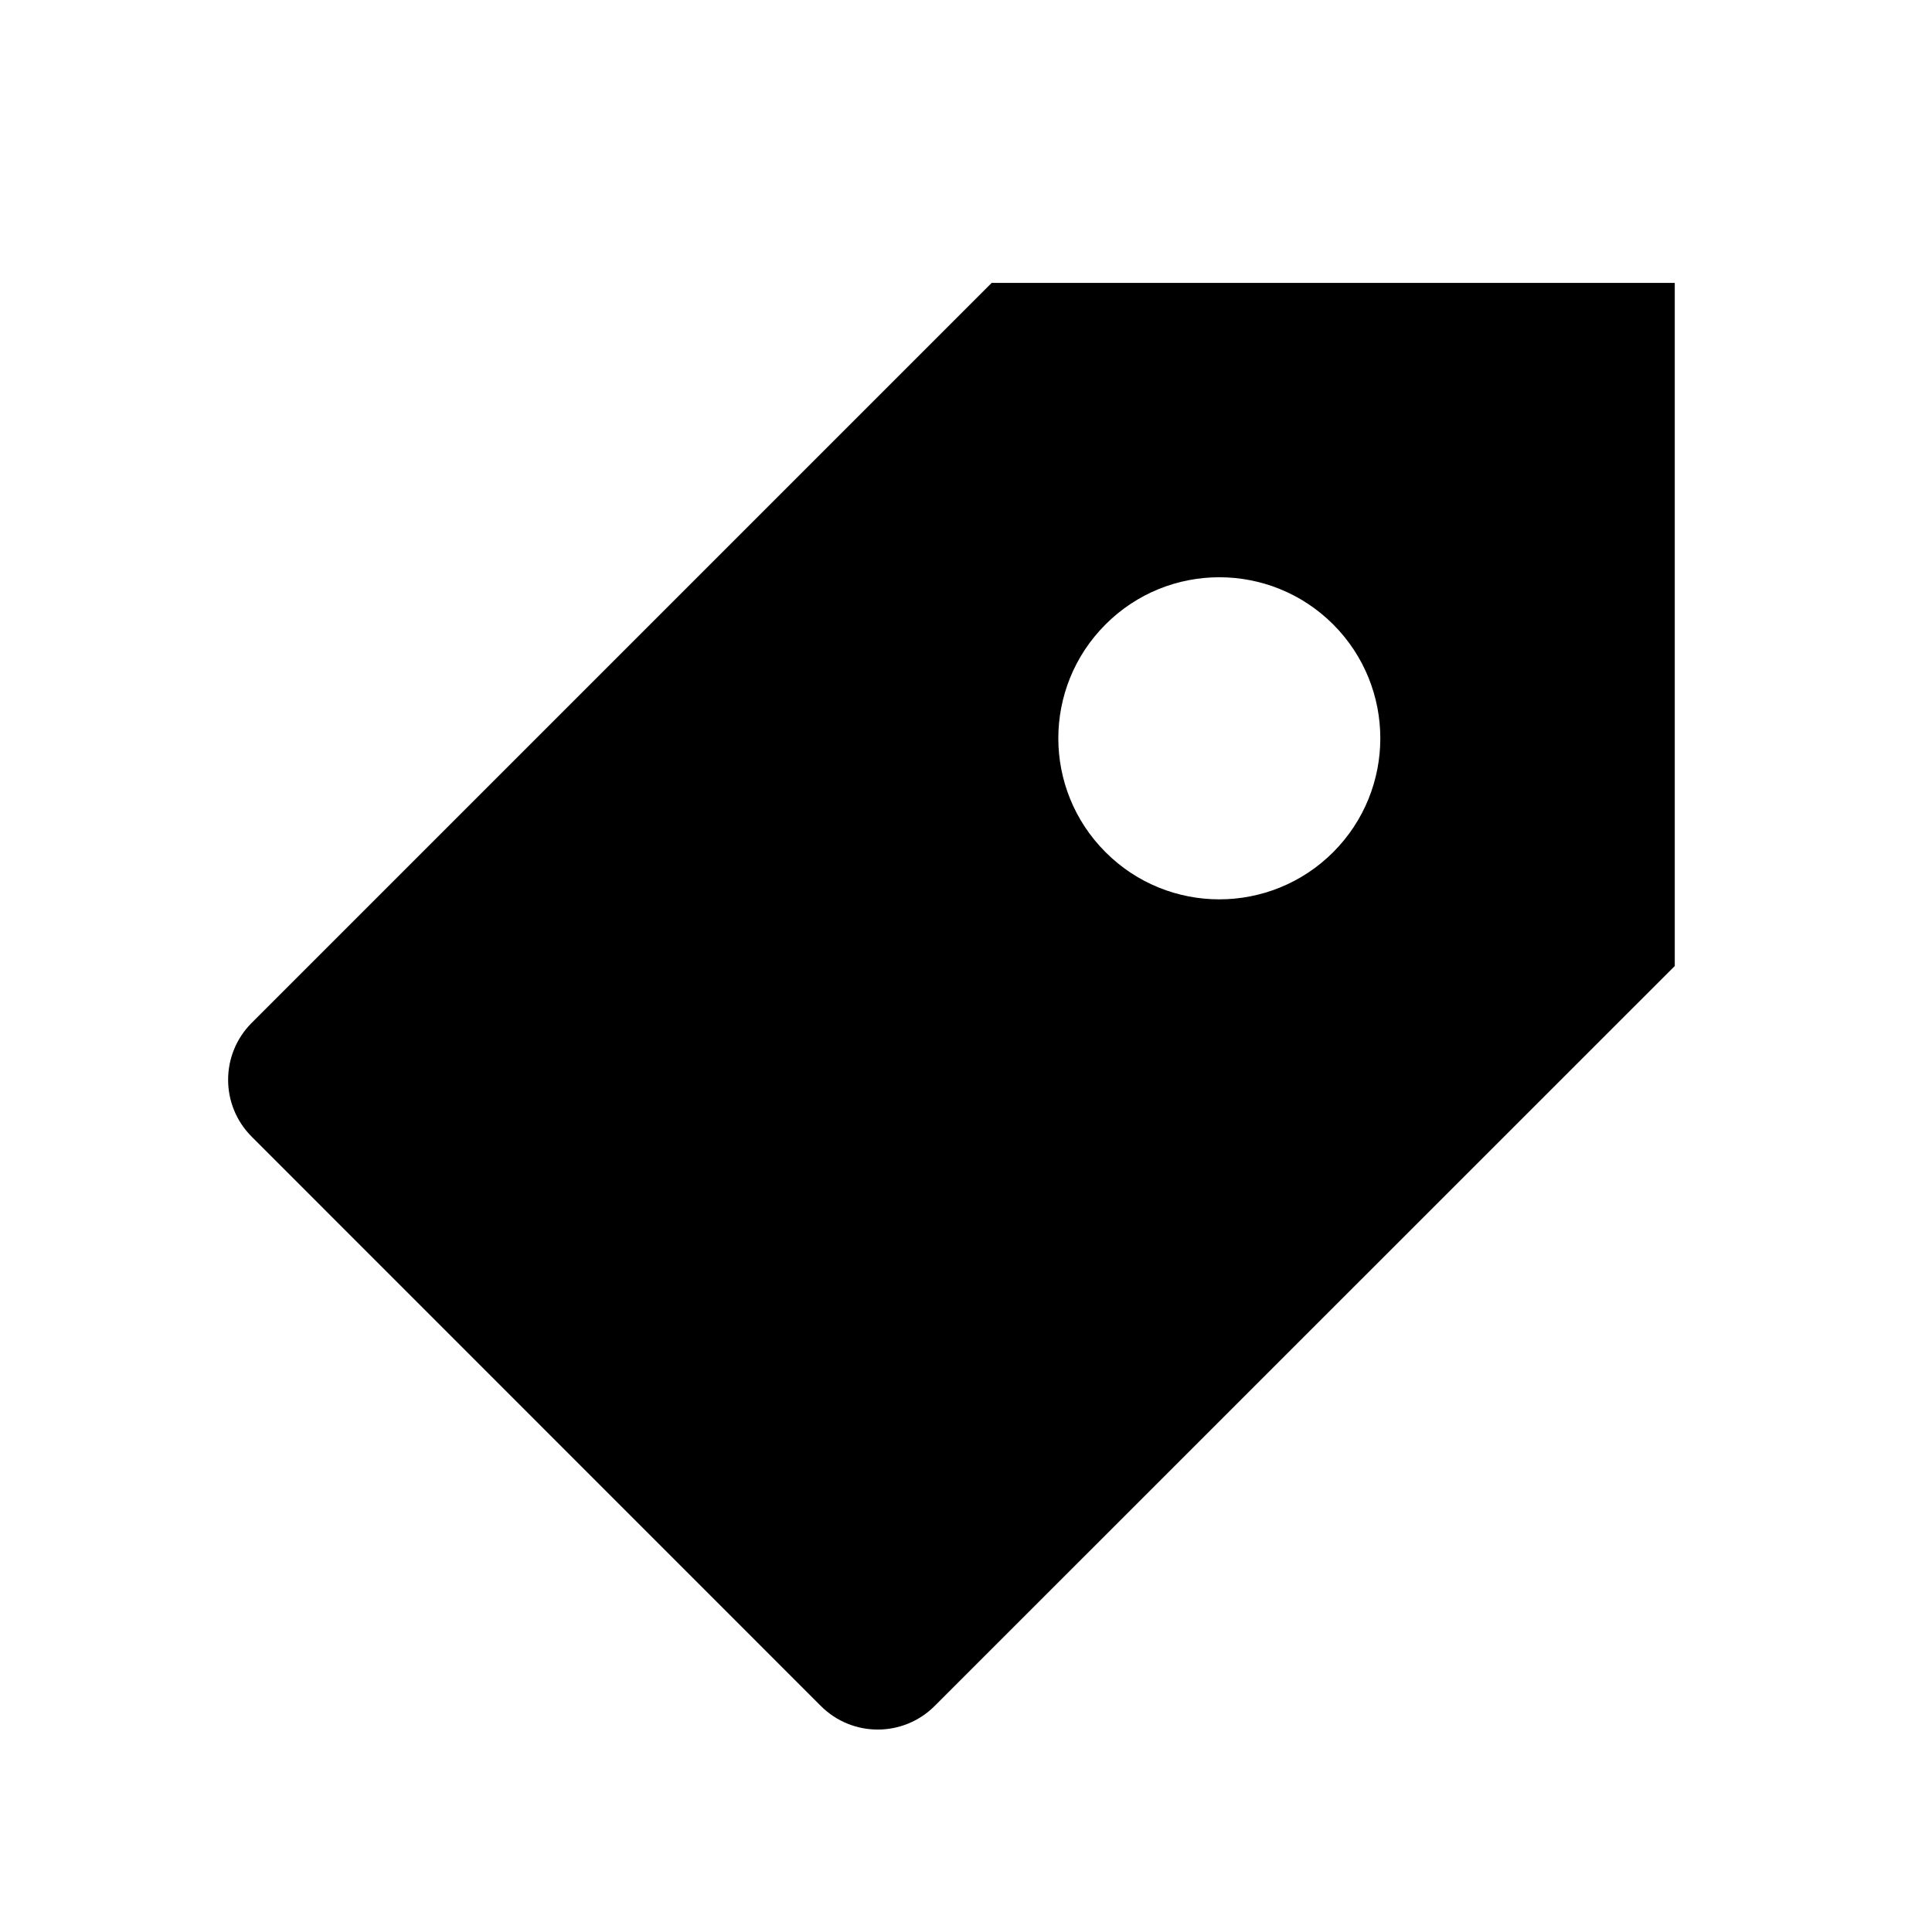 <svg width="14" height="14" viewBox="0 0 14 14" fill="none" xmlns="http://www.w3.org/2000/svg">
<g id="price-tag-3-fill">
<path id="Vector" d="M7.186 2.05L12.136 2.05L12.136 7L6.773 12.362C6.545 12.59 6.176 12.59 5.948 12.362L1.824 8.237C1.596 8.009 1.596 7.64 1.824 7.412L7.186 2.05ZM8.011 6.175C8.466 6.631 9.205 6.631 9.661 6.175C10.116 5.719 10.116 4.981 9.661 4.525C9.205 4.069 8.466 4.069 8.011 4.525C7.555 4.981 7.555 5.719 8.011 6.175Z" fill="black"/>
</g>
</svg>
